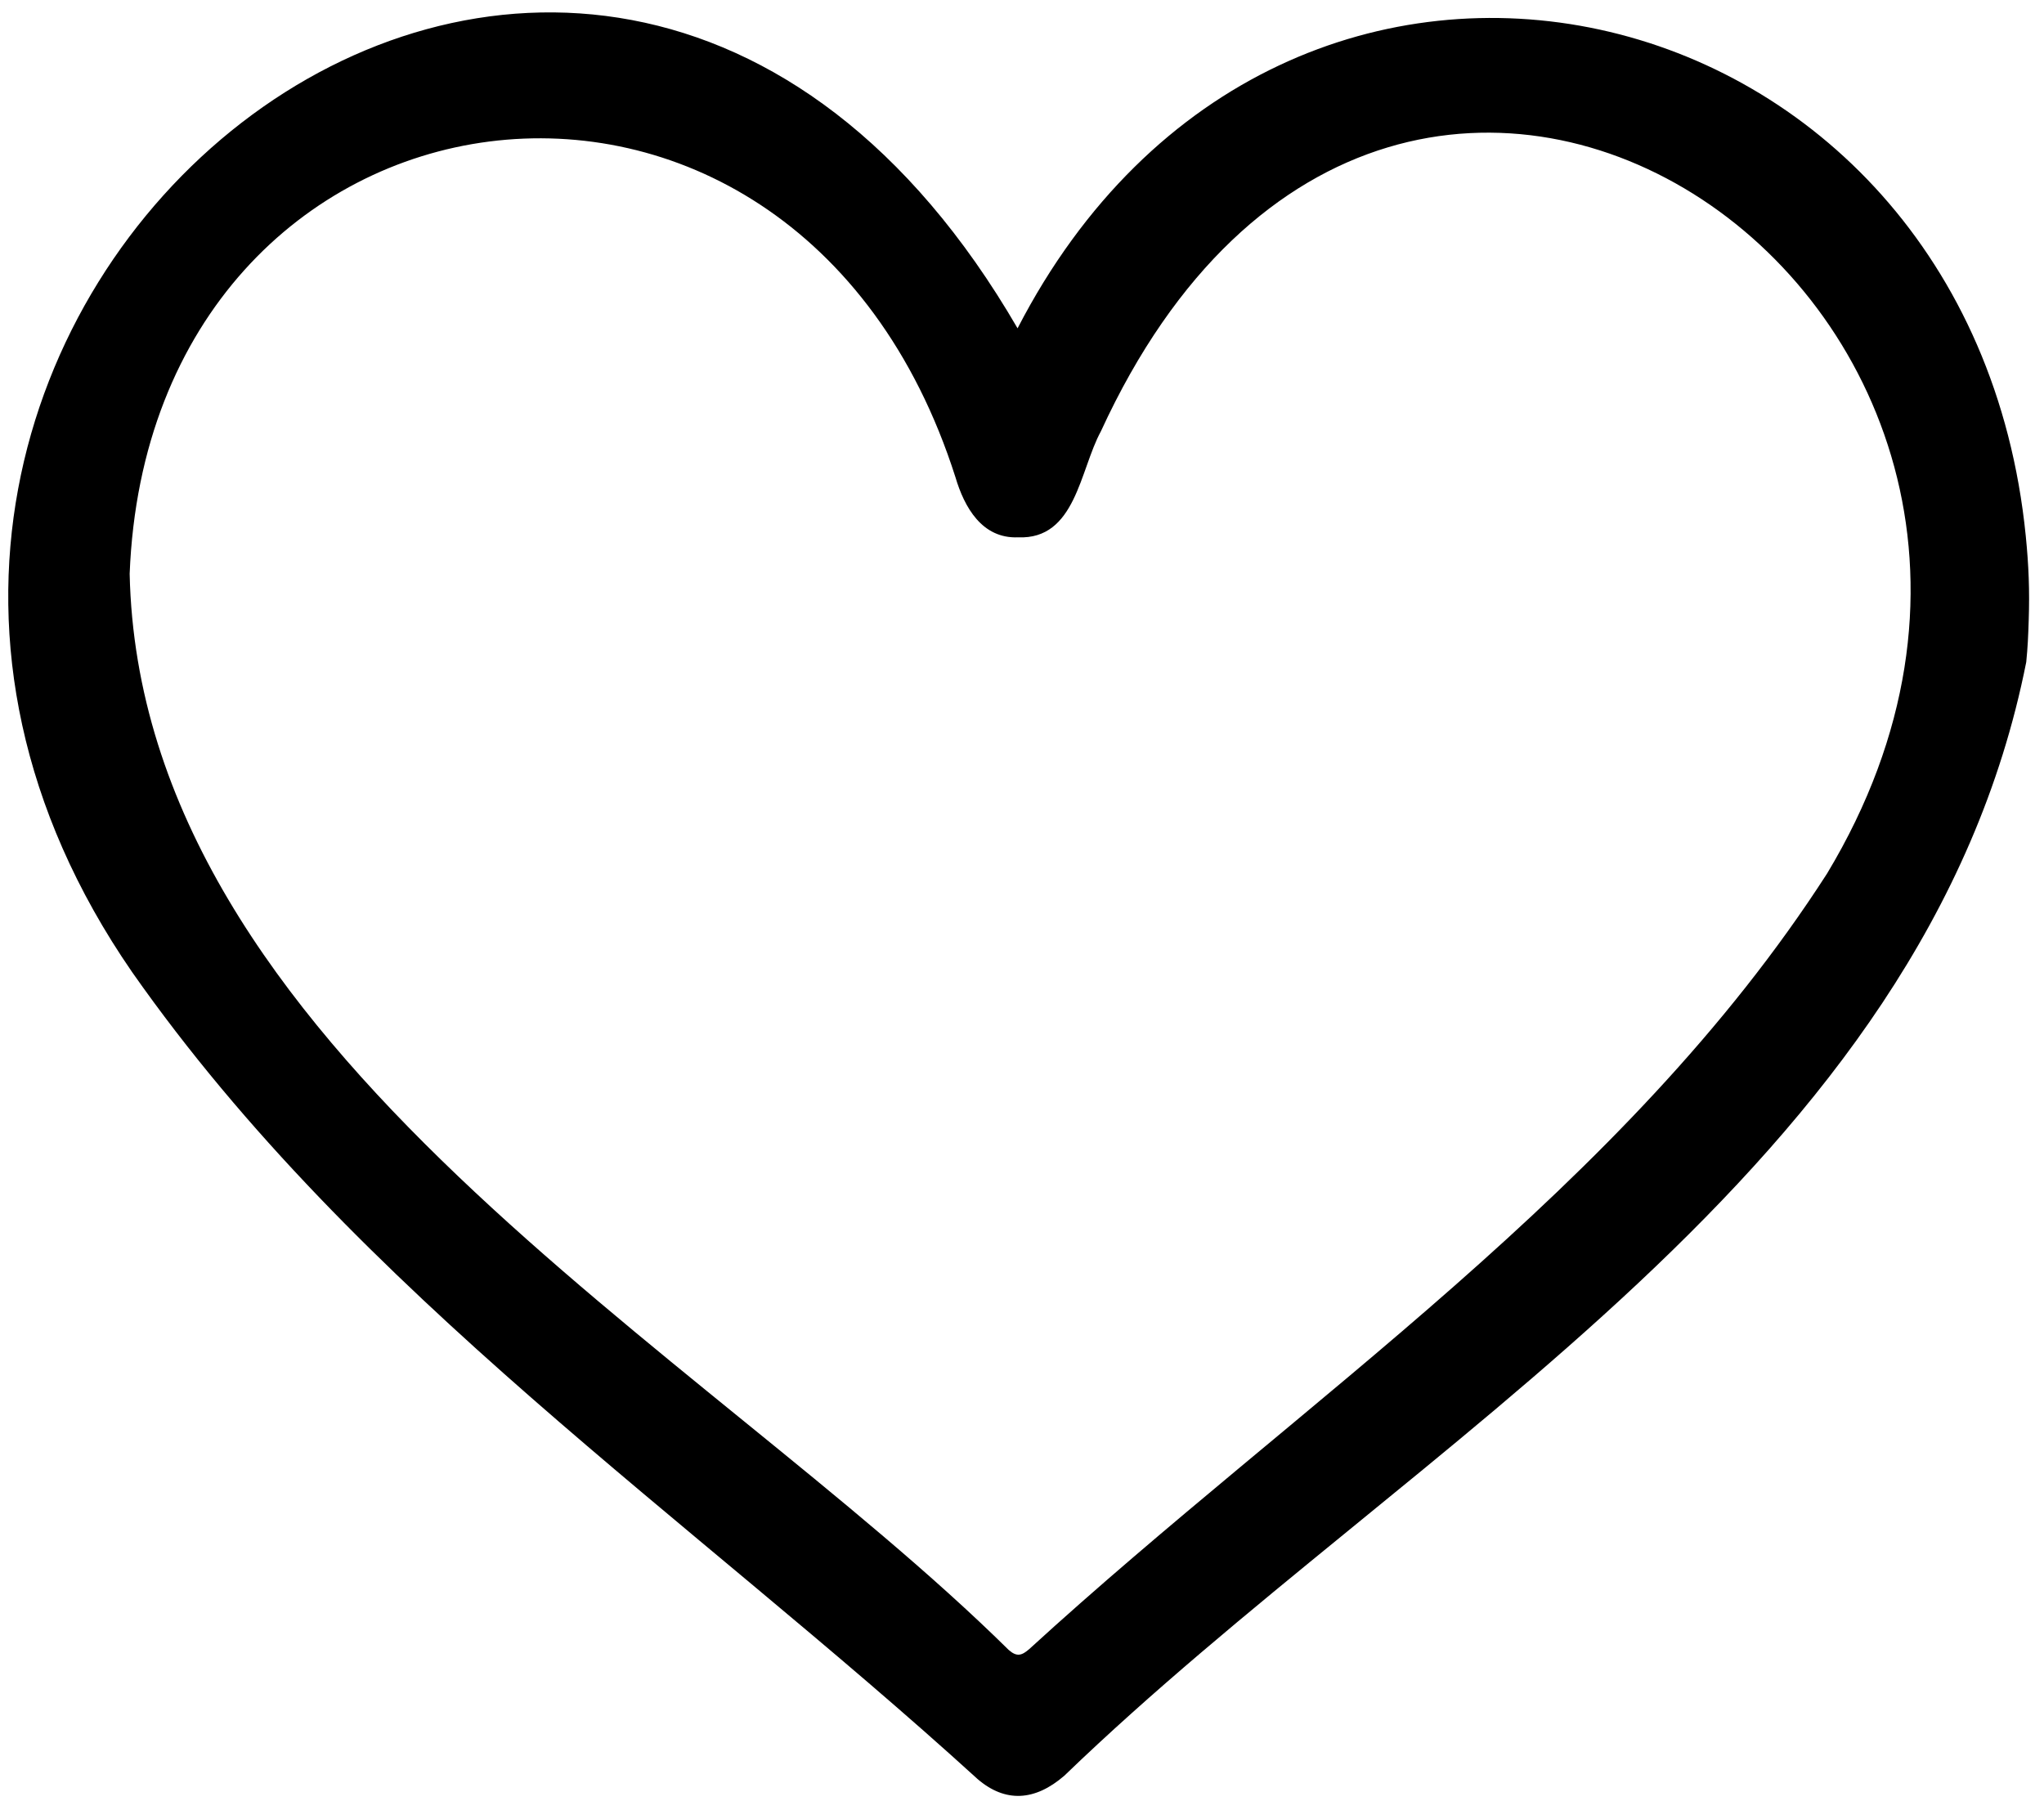 <?xml version="1.0" encoding="utf-8"?>
<!-- Generator: Adobe Illustrator 26.0.3, SVG Export Plug-In . SVG Version: 6.00 Build 0)  -->
<svg version="1.1" id="Ebene_1" xmlns="http://www.w3.org/2000/svg" xmlns:xlink="http://www.w3.org/1999/xlink" x="0px" y="0px"
	 viewBox="0 0 414.6 367.1" style="enable-background:new 0 0 414.6 367.1;" xml:space="preserve">
<g>
	<path d="M410.9,108.7C399.5-4.9,260.1-37.5,206.4,66.6C118.1-85.6-65.1,64,26.8,197.2c45.7,65.2,113.2,110.6,171.5,163.7
		c5.6,4.8,11.6,4.5,17.6-0.7c70.5-68,174.7-123,195.1-225.9c0.3-3,0.4-5.3,0.5-8.5C411.7,119.8,411.5,114.7,410.9,108.7z
		 M370.6,177.2c-41.1,63.9-106.5,106.7-161.8,157.3c-1.5,1.3-2.5,1.7-4.2,0.2C142.4,273.3,28.4,212.6,26.3,116.4
		c4.1-104.3,134.5-123,167.5-19.6c1.8,6.1,5.4,12.5,12.7,12.2c11.7,0.5,12.5-13.6,16.8-21.5C284-44.6,438.6,64.2,370.6,177.2z"/>
</g>
</svg>
